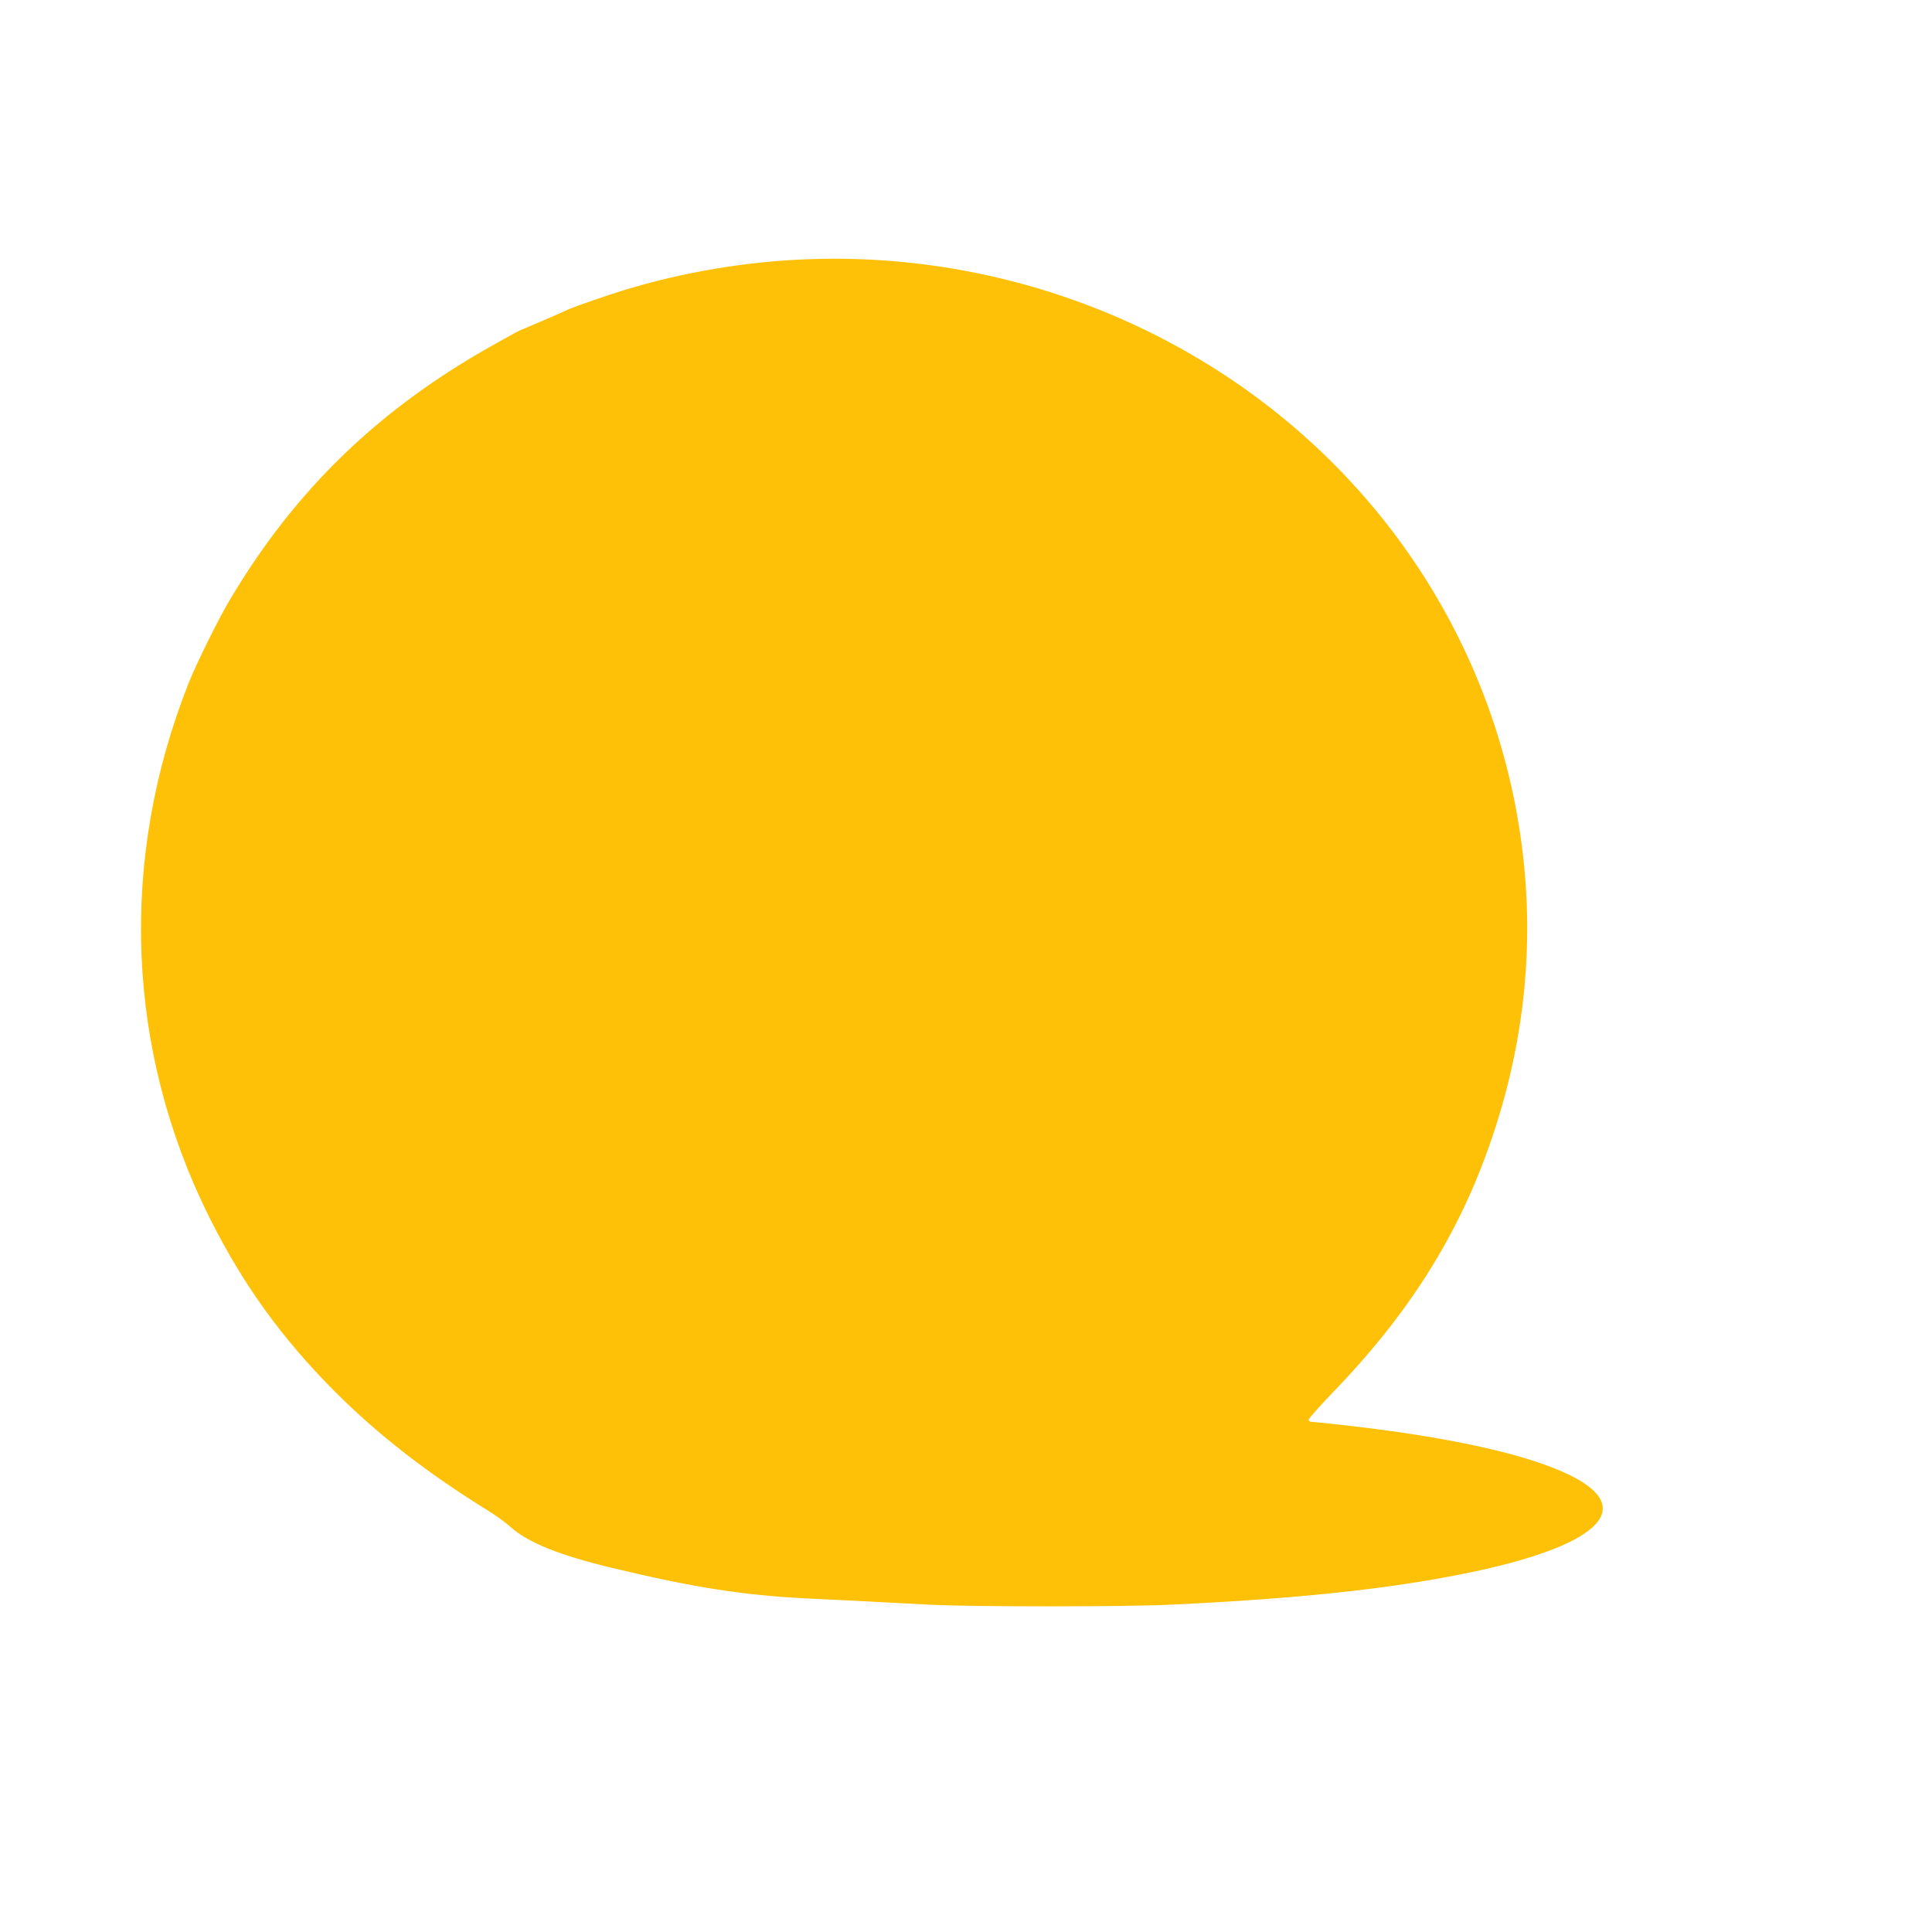<?xml version="1.0" standalone="no"?>
<!DOCTYPE svg PUBLIC "-//W3C//DTD SVG 20010904//EN"
 "http://www.w3.org/TR/2001/REC-SVG-20010904/DTD/svg10.dtd">
<svg version="1.0" xmlns="http://www.w3.org/2000/svg"
 width="1280pt" height="1280pt" viewBox="0 0 1280 1280"
 preserveAspectRatio="xMidYMid meet">
<g transform="translate(0,1280) scale(0.1,-0.1)"
fill="#ffc107" stroke="none">
<path d="M5365 11083 c-414 -14 -837 -85 -1230 -205 -102 -31 -334 -111 -370
-128 -40 -19 -231 -102 -280 -122 -27 -11 -57 -24 -65 -29 -8 -5 -69 -38 -135
-75 -769 -427 -1326 -964 -1763 -1699 -73 -122 -223 -426 -272 -550 -464
-1169 -415 -2432 135 -3536 222 -446 481 -805 835 -1160 285 -285 608 -536
1008 -784 52 -31 122 -82 155 -112 116 -104 326 -188 677 -272 538 -129 860
-179 1281 -201 118 -5 302 -15 409 -20 107 -6 296 -15 420 -22 300 -14 1283
-14 1595 1 825 39 1422 102 1925 203 896 179 1169 432 708 656 -286 139 -807
254 -1513 332 -99 11 -188 20 -197 20 -10 0 -18 6 -18 14 0 8 78 95 173 194
518 539 850 1080 1061 1731 199 613 260 1239 180 1866 -169 1336 -948 2520
-2126 3228 -778 468 -1684 702 -2593 670z"/>
</g>
</svg>
